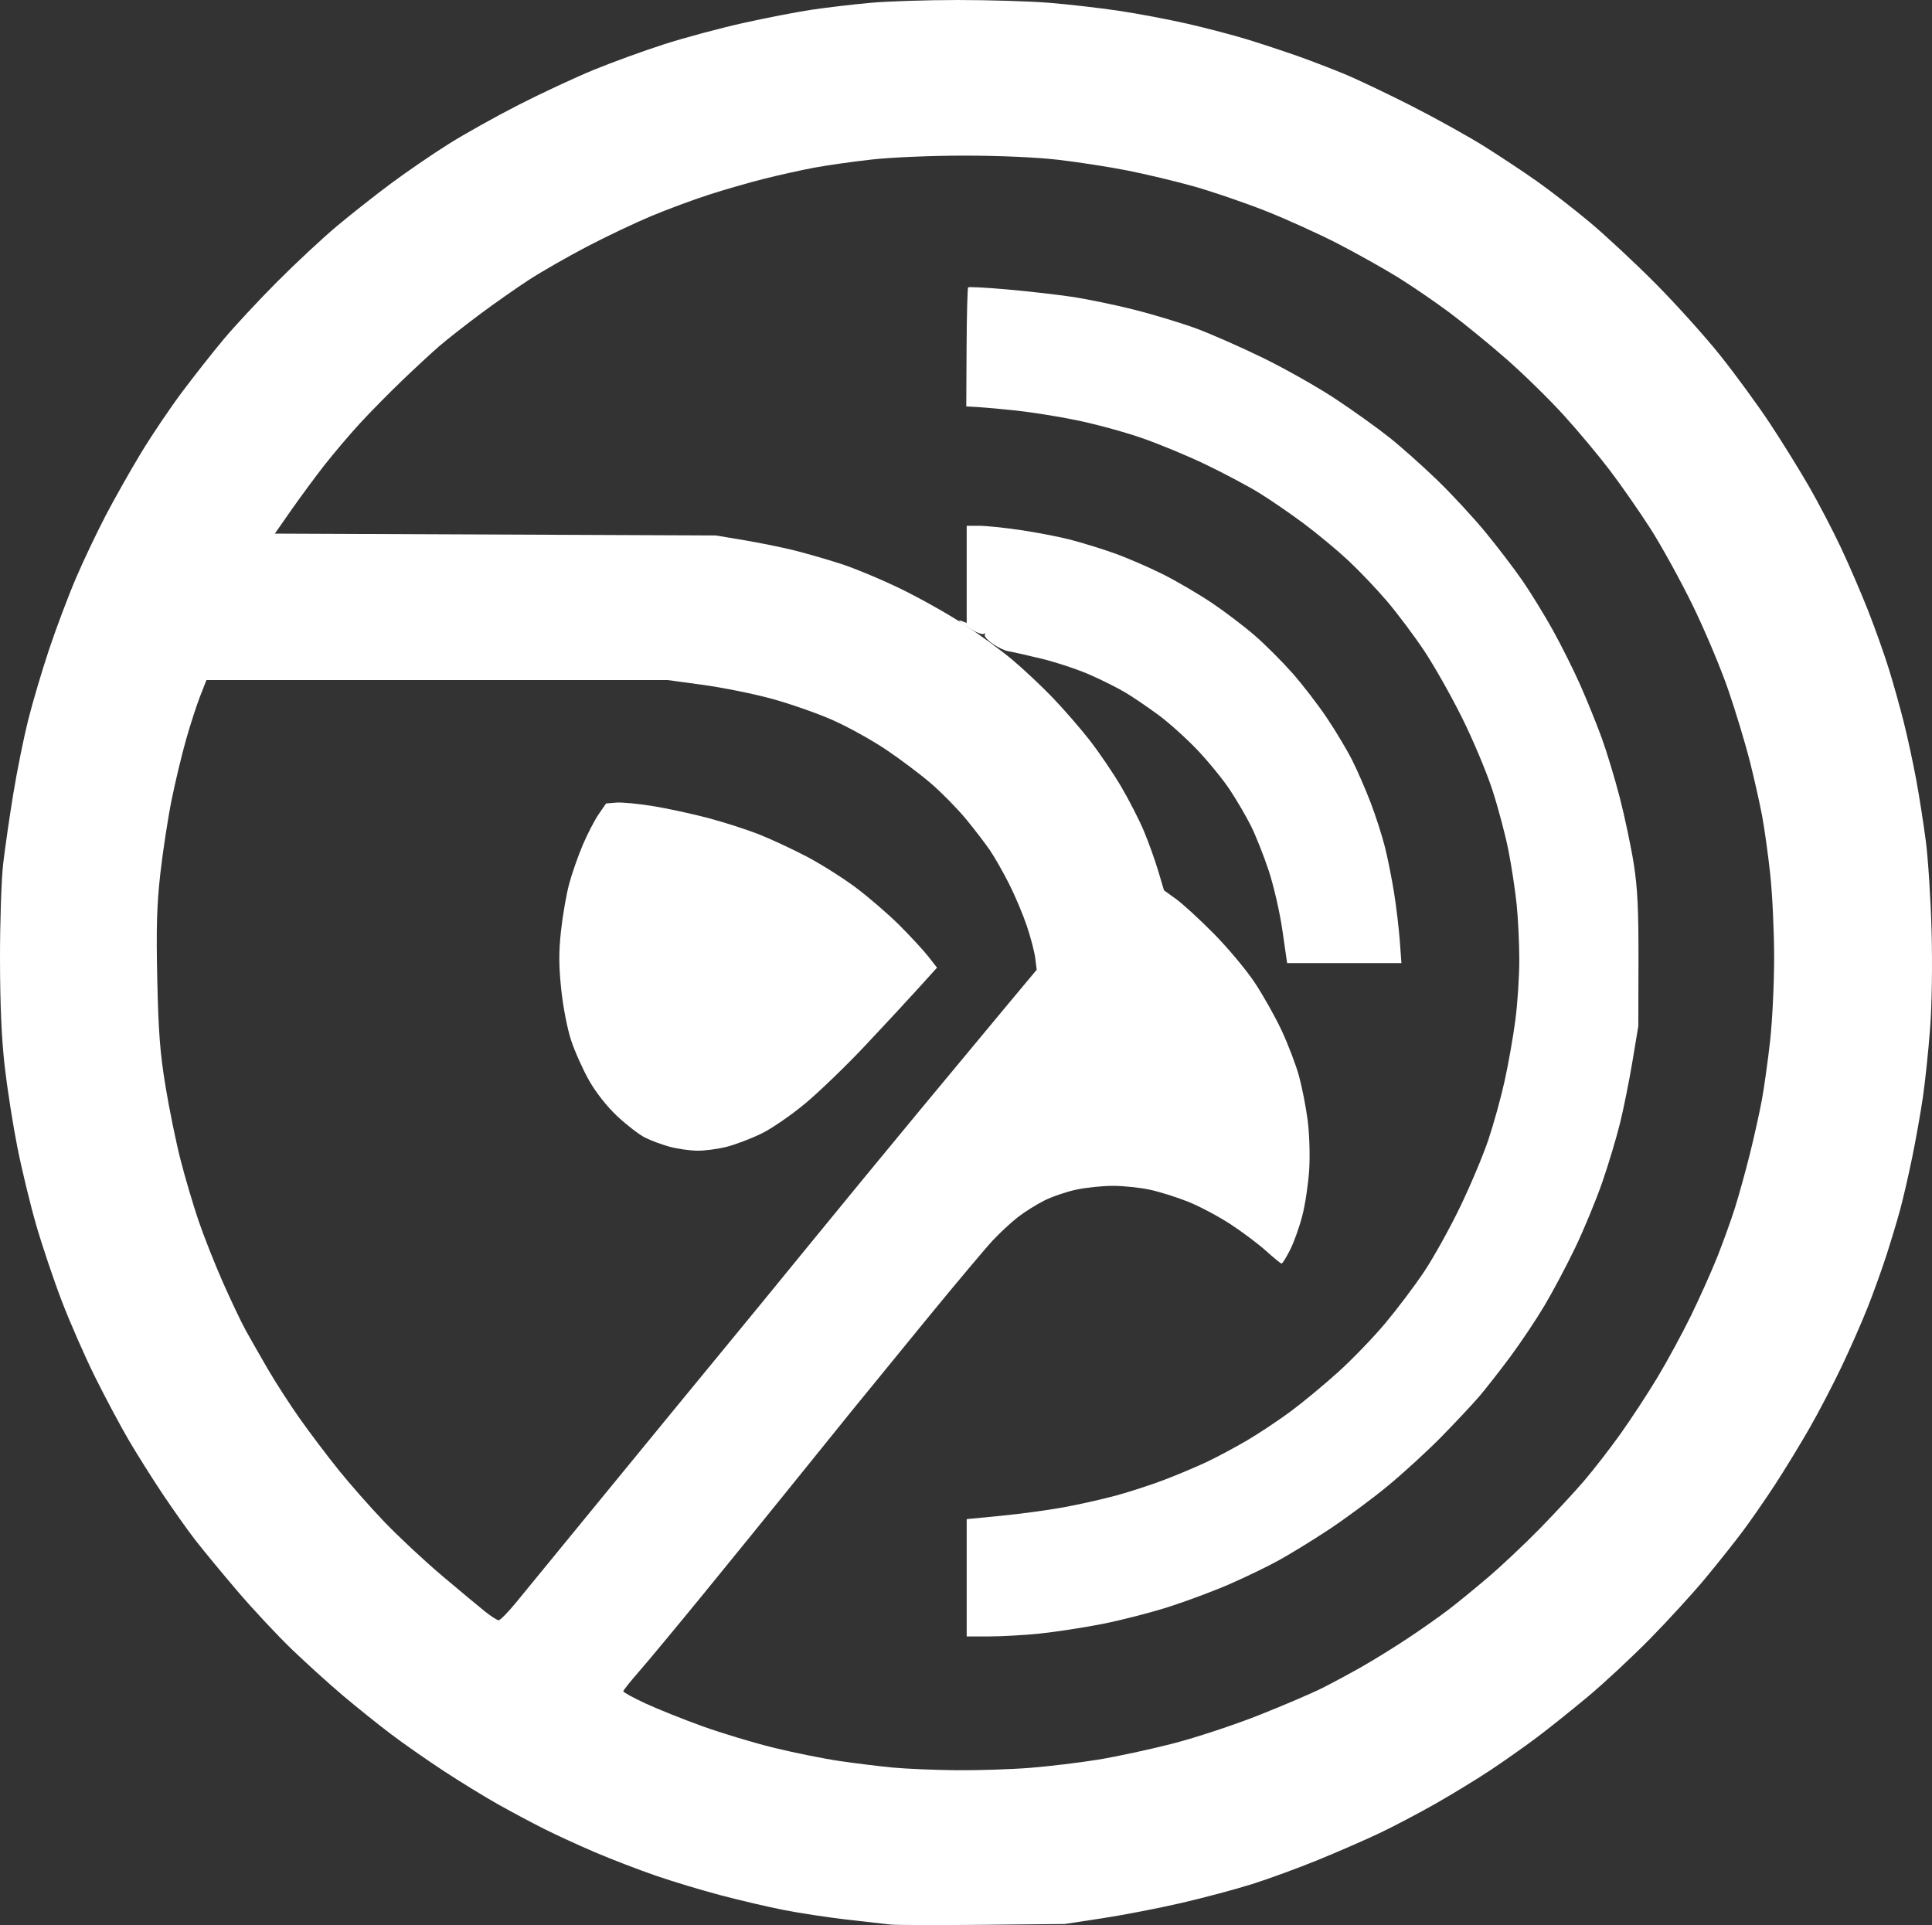 <?xml version="1.0" encoding="UTF-8" standalone="no"?>
<!-- Created with Inkscape (http://www.inkscape.org/) -->

<svg
   version="1.1"
   id="svg1"
   width="960.207"
   height="956.777"
   viewBox="0 0 960.207 956.777"
   xmlns="http://www.w3.org/2000/svg">
  <rect x="0" y="0" width="960.207" height="956.777" fill="#333333" stroke="none"/>
  <defs
     id="defs1" />
  <g
     id="g1"
     transform="translate(-0.335,-3.71)">
    <g
       id="g2"
       transform="translate(-1.063,1.961)">
      <path
         style="fill:#ffffff;fill-opacity:1"
         d="m 481.848,785.923 v -29.154 l 17,-1.646 c 9.35,-0.906 23.294,-2.791 30.987,-4.191 7.693,-1.399 19.535,-4.056 26.316,-5.903 6.781,-1.847 17.587,-5.368 24.013,-7.825 6.426,-2.456 15.884,-6.447 21.017,-8.868 5.133,-2.421 14.182,-7.258 20.108,-10.749 5.926,-3.491 15.666,-9.974 21.645,-14.406 5.979,-4.433 16.578,-13.215 23.553,-19.515 6.976,-6.3 17.542,-17.26 23.48,-24.355 5.938,-7.095 14.601,-18.6 19.25,-25.567 4.649,-6.967 12.655,-21.367 17.79,-32 5.135,-10.633 11.471,-25.674 14.08,-33.424 2.609,-7.75 6.256,-20.928 8.104,-29.285 1.848,-8.357 4.252,-21.997 5.342,-30.311 1.09,-8.314 1.971,-21.836 1.958,-30.048 -0.013,-8.212 -0.613,-20.632 -1.334,-27.598 -0.721,-6.967 -2.552,-18.967 -4.069,-26.667 -1.517,-7.7 -5.113,-21.24 -7.99,-30.089 -2.878,-8.849 -9.692,-25.049 -15.143,-36 -5.451,-10.951 -13.918,-25.911 -18.817,-33.245 -4.899,-7.333 -13.114,-18.29 -18.255,-24.348 -5.142,-6.058 -13.859,-15.226 -19.371,-20.374 -5.512,-5.148 -15.492,-13.436 -22.177,-18.418 -6.685,-4.982 -16.655,-11.829 -22.155,-15.215 -5.5,-3.386 -17.5,-9.757 -26.667,-14.158 -9.167,-4.401 -23.678,-10.4 -32.247,-13.33 -8.569,-2.931 -22.969,-6.832 -32,-8.669 -9.031,-1.837 -22.42,-3.975 -29.753,-4.752 -7.333,-0.776 -15.932,-1.559 -19.107,-1.74 l -5.774,-0.329 0.155,-29.27 c 0.085,-16.099 0.435,-29.551 0.778,-29.893 0.343,-0.343 8.871,0.099 18.952,0.981 10.081,0.882 24.584,2.524 32.229,3.649 7.645,1.125 21.745,4.03 31.333,6.455 9.589,2.426 23.434,6.62 30.767,9.321 7.333,2.701 22.333,9.308 33.333,14.683 11,5.374 27.2,14.541 36,20.37 8.8,5.829 20.8,14.418 26.667,19.086 5.867,4.668 16.594,14.217 23.837,21.22 7.244,7.002 18.096,18.732 24.115,26.065 6.019,7.333 14.254,18.133 18.299,24 4.045,5.867 10.78,16.821 14.966,24.343 4.186,7.522 10.338,19.822 13.67,27.333 3.333,7.511 8.139,19.357 10.681,26.323 2.541,6.967 6.627,20.467 9.079,30 2.452,9.533 5.549,24.233 6.882,32.667 1.883,11.91 2.407,22.626 2.346,48 l -0.079,32.667 -2.88,17.333 c -1.584,9.533 -4.351,23.333 -6.148,30.667 -1.797,7.333 -5.754,20.533 -8.792,29.333 -3.039,8.8 -9.042,23.365 -13.341,32.366 -4.299,9.001 -11.296,22.201 -15.549,29.333 -4.253,7.132 -11.981,18.667 -17.172,25.634 -5.191,6.967 -12.002,15.667 -15.135,19.333 -3.133,3.667 -11.49,12.591 -18.571,19.831 -7.081,7.24 -19.387,18.51 -27.348,25.044 -7.961,6.534 -21.161,16.278 -29.333,21.654 -8.173,5.375 -19.363,12.229 -24.868,15.231 -5.505,3.002 -16.289,8.205 -23.965,11.562 -7.676,3.357 -21.344,8.466 -30.374,11.353 -9.03,2.887 -24.045,6.732 -33.368,8.545 -9.323,1.813 -23.164,3.93 -30.758,4.705 -7.594,0.775 -18.844,1.409 -25,1.409 H 481.848 Z M 638.746,464.077 c -1.309,-9.055 -4.379,-22.377 -6.891,-29.895 -2.492,-7.459 -6.433,-17.359 -8.758,-22 -2.325,-4.641 -7,-12.638 -10.388,-17.771 -3.388,-5.133 -10.668,-14.076 -16.178,-19.873 -5.51,-5.797 -14.218,-13.629 -19.351,-17.406 -5.133,-3.777 -12.383,-8.717 -16.11,-10.978 -3.727,-2.261 -11.8,-6.319 -17.939,-9.018 -6.139,-2.699 -17.19,-6.354 -24.557,-8.121 -7.367,-1.767 -14.677,-3.403 -16.245,-3.635 -1.568,-0.232 -4.973,-1.875 -7.566,-3.652 -2.593,-1.777 -4.364,-3.85 -3.935,-4.607 0.429,-0.757 0.292,-0.934 -0.305,-0.394 -0.597,0.54 -3.243,-0.306 -5.88,-1.88 -2.638,-1.574 -5.395,-3.402 -6.129,-4.061 -0.815,-0.733 -0.426,-0.854 1,-0.311 l 2.333,0.888 v -24.143 -24.143 h 6.162 c 3.389,0 12.539,0.936 20.333,2.081 7.794,1.145 18.779,3.247 24.411,4.671 5.632,1.425 15.532,4.458 22,6.741 6.468,2.283 17.485,7.024 24.483,10.535 6.998,3.512 18.098,10.01 24.667,14.442 6.569,4.431 16.144,11.722 21.277,16.202 5.133,4.479 13.421,12.761 18.416,18.403 4.996,5.642 12.695,15.622 17.11,22.177 4.415,6.555 10.135,16.105 12.712,21.22 2.576,5.116 6.728,14.657 9.226,21.202 2.498,6.545 5.693,16.496 7.1,22.113 1.407,5.617 3.457,15.913 4.556,22.879 1.098,6.967 2.36,17.617 2.803,23.667 l 0.806,11 h -28.402 -28.402 z"
         id="path3" />
      <path
         style="fill:#ffffff;fill-opacity:1"
         d="m 443.848,958.253 c -2.933,-0.299 -12.908,-1.43 -22.166,-2.513 -9.258,-1.083 -23.058,-3.189 -30.667,-4.681 -7.609,-1.492 -21.634,-4.763 -31.167,-7.27 -9.533,-2.507 -24.271,-6.956 -32.751,-9.887 -8.479,-2.931 -21.949,-8.119 -29.932,-11.529 -7.983,-3.41 -19.346,-8.627 -25.249,-11.593 -5.904,-2.966 -16.134,-8.418 -22.734,-12.115 -6.6,-3.697 -18.864,-11.217 -27.253,-16.71 -8.389,-5.493 -20.389,-13.891 -26.667,-18.662 -6.277,-4.771 -16.799,-13.221 -23.381,-18.778 -6.582,-5.557 -17.912,-15.804 -25.177,-22.771 -7.265,-6.967 -19.602,-20.167 -27.415,-29.333 C 111.475,783.244 102.066,771.844 98.379,767.077 94.692,762.31 87.462,752.11 82.312,744.41 77.163,736.71 69.567,724.645 65.431,717.598 61.296,710.551 53.773,696.451 48.713,686.265 43.652,676.078 36.182,659.044 32.111,648.41 28.041,637.777 22.289,620.677 19.329,610.41 16.369,600.144 12.165,582.744 9.987,571.744 c -2.178,-11 -4.992,-29 -6.253,-40 C 2.179,518.177 1.428,501.021 1.398,478.41 1.375,460.077 2.084,438.777 2.975,431.077 c 0.891,-7.7 3.142,-23.3 5.004,-34.667 1.861,-11.367 5.186,-27.867 7.387,-36.667 2.202,-8.8 6.911,-24.7 10.466,-35.333 3.555,-10.633 9.548,-26.533 13.318,-35.333 3.77,-8.8 10.468,-22.9 14.884,-31.333 4.416,-8.433 12.319,-22.41 17.561,-31.06 5.243,-8.649 14.376,-22.194 20.297,-30.098 5.92,-7.905 15.158,-19.632 20.528,-26.061 5.37,-6.429 17.338,-19.303 26.596,-28.608 9.258,-9.306 22.705,-21.835 29.882,-27.844 7.177,-6.009 19.338,-15.591 27.024,-21.293 7.686,-5.703 20.414,-14.42 28.284,-19.371 7.87,-4.952 23.61,-13.752 34.976,-19.556 11.367,-5.804 28.118,-13.612 37.225,-17.351 9.107,-3.739 24.822,-9.459 34.921,-12.711 10.1,-3.252 27.849,-8.025 39.442,-10.607 11.593,-2.582 27.079,-5.577 34.412,-6.655 7.333,-1.078 20.233,-2.594 28.667,-3.367 8.433,-0.774 27.996,-1.409 43.473,-1.412 15.477,-0.003 35.877,0.614 45.333,1.371 9.457,0.757 24.994,2.531 34.527,3.944 9.533,1.412 25.133,4.357 34.667,6.544 9.533,2.187 23.056,5.75 30.05,7.919 6.994,2.169 17.898,5.772 24.231,8.007 6.333,2.235 16.811,6.251 23.284,8.923 6.473,2.672 21.669,9.903 33.769,16.067 12.1,6.164 28.445,15.261 36.323,20.215 7.877,4.954 19.577,12.725 26,17.269 6.423,4.544 17.977,13.504 25.677,19.911 7.7,6.407 22.404,20.089 32.676,30.405 10.272,10.316 24.902,26.555 32.512,36.089 7.61,9.533 18.782,24.833 24.827,34 6.045,9.167 14.765,23.242 19.379,31.28 4.613,8.037 11.658,21.537 15.655,30 3.997,8.463 10.121,22.647 13.61,31.519 3.489,8.873 8.179,22.073 10.422,29.333 2.244,7.261 5.579,19.201 7.412,26.534 1.833,7.333 4.555,19.933 6.049,28 1.494,8.067 3.657,21.867 4.805,30.667 1.149,8.8 2.438,28.9 2.865,44.667 0.459,16.947 0.154,36.843 -0.746,48.667 -0.837,11 -2.445,26.3 -3.572,34 -1.127,7.7 -3.528,21.2 -5.334,30 -1.806,8.8 -4.508,20.5 -6.005,26 -1.497,5.5 -4.566,15.7 -6.821,22.667 -2.255,6.967 -6.407,18.502 -9.226,25.634 -2.82,7.132 -8.627,20.34 -12.905,29.351 -4.278,9.011 -11.559,22.975 -16.181,31.032 -4.622,8.057 -12.314,20.649 -17.094,27.983 -4.78,7.333 -12.06,17.828 -16.176,23.321 -4.116,5.493 -12.474,15.993 -18.572,23.333 -6.099,7.34 -18.399,20.782 -27.333,29.871 -8.935,9.089 -22.845,22.034 -30.912,28.768 -8.067,6.733 -19.467,15.845 -25.333,20.247 -5.867,4.403 -16.067,11.602 -22.667,15.998 -6.6,4.397 -18.9,11.924 -27.333,16.727 -8.433,4.803 -21.108,11.474 -28.167,14.823 -7.058,3.35 -20.858,9.367 -30.667,13.372 -9.808,4.005 -24.542,9.395 -32.742,11.978 -8.2,2.583 -24.1,6.818 -35.333,9.411 -11.233,2.593 -28.824,5.992 -39.091,7.554 l -18.667,2.84 -40.667,0.405 c -22.367,0.223 -43.067,0.16 -46,-0.139 z m 69.473,-77.865 c 9.456,-0.746 24.694,-2.58 33.86,-4.076 9.167,-1.496 25.897,-5.099 37.179,-8.006 11.282,-2.907 30.482,-9.242 42.667,-14.077 12.185,-4.835 26.354,-10.899 31.487,-13.476 5.133,-2.577 14.133,-7.421 20,-10.766 5.867,-3.345 16.067,-9.666 22.667,-14.047 6.6,-4.381 15.6,-10.712 20,-14.069 4.4,-3.356 13.4,-10.712 20,-16.345 6.6,-5.634 18.064,-16.44 25.476,-24.013 7.412,-7.573 17.33,-18.27 22.041,-23.77 4.711,-5.5 12.845,-16 18.076,-23.333 5.231,-7.333 13.486,-19.933 18.346,-28 4.859,-8.067 12.374,-21.912 16.699,-30.767 4.325,-8.855 10.232,-22.055 13.126,-29.333 2.894,-7.278 6.826,-18.198 8.737,-24.266 1.912,-6.068 5.234,-18.068 7.383,-26.667 2.149,-8.599 4.844,-20.734 5.99,-26.968 1.146,-6.233 2.987,-19.433 4.092,-29.333 1.105,-9.9 2.008,-28.5 2.007,-41.333 -7.9e-4,-12.833 -0.87,-31.433 -1.932,-41.333 -1.062,-9.9 -2.896,-23.1 -4.076,-29.333 -1.18,-6.233 -3.89,-18.29 -6.023,-26.792 -2.133,-8.502 -6.933,-24.402 -10.668,-35.333 -3.735,-10.931 -11.786,-30.075 -17.892,-42.541 -6.106,-12.467 -15.541,-29.581 -20.966,-38.032 -5.425,-8.451 -14.403,-21.351 -19.95,-28.667 -5.547,-7.316 -15.91,-19.718 -23.03,-27.56 -7.119,-7.842 -19.896,-20.363 -28.393,-27.823 -8.497,-7.46 -21.322,-17.935 -28.501,-23.278 -7.179,-5.343 -18.638,-13.181 -25.465,-17.417 -6.827,-4.237 -20.213,-11.742 -29.746,-16.678 -9.533,-4.936 -25.886,-12.343 -36.338,-16.46 -10.453,-4.117 -26.353,-9.554 -35.333,-12.082 -8.981,-2.528 -23.829,-6.084 -32.995,-7.901 -9.167,-1.818 -24.767,-4.233 -34.667,-5.368 -10.869,-1.246 -29.357,-2.059 -46.667,-2.053 -16.22,0.006 -36.192,0.855 -46,1.955 -9.533,1.069 -22.433,2.903 -28.667,4.075 -6.233,1.172 -17.333,3.638 -24.667,5.48 -7.333,1.842 -19.709,5.408 -27.502,7.925 -7.793,2.517 -20.693,7.304 -28.667,10.637 -7.974,3.333 -22.298,10.139 -31.831,15.124 -9.533,4.985 -22.433,12.365 -28.667,16.4 -6.233,4.035 -17.333,11.816 -24.667,17.291 -7.333,5.476 -16.333,12.54 -20,15.698 -3.667,3.158 -12.055,10.915 -18.642,17.237 -6.586,6.322 -16.104,15.995 -21.151,21.495 -5.047,5.5 -12.93,14.8 -17.517,20.667 -4.587,5.867 -11.985,15.891 -16.439,22.276 l -8.099,11.609 109.591,0.459 109.591,0.459 14,2.348 c 7.7,1.291 18.8,3.537 24.667,4.991 5.867,1.454 16.367,4.479 23.333,6.723 6.967,2.244 20.467,7.876 30,12.515 9.533,4.64 23.665,12.589 31.404,17.665 7.739,5.076 18.539,12.986 24,17.578 5.461,4.592 14.346,12.93 19.745,18.53 5.398,5.6 13.652,15.072 18.342,21.05 4.69,5.978 11.801,16.411 15.804,23.184 4.002,6.773 9.176,16.877 11.498,22.453 2.321,5.576 5.505,14.459 7.076,19.74 l 2.855,9.601 5.972,4.295 c 3.285,2.362 11.672,10.049 18.639,17.082 6.967,7.033 16.124,17.963 20.35,24.289 4.226,6.326 10.306,17.123 13.512,23.994 3.206,6.871 7.071,16.993 8.59,22.493 1.519,5.5 3.468,15.4 4.33,22 0.882,6.744 1.224,17.548 0.781,24.667 -0.433,6.967 -1.973,17.259 -3.421,22.872 -1.448,5.613 -4.183,13.263 -6.077,17 -1.894,3.737 -3.795,6.795 -4.225,6.795 -0.43,0 -3.87,-2.796 -7.644,-6.213 -3.774,-3.417 -11.734,-9.404 -17.689,-13.304 -5.954,-3.9 -15.464,-8.948 -21.131,-11.217 -5.668,-2.269 -14.296,-4.972 -19.174,-6.006 -4.878,-1.034 -13.069,-1.88 -18.202,-1.88 -5.133,0 -13.312,0.843 -18.175,1.874 -4.863,1.031 -12.063,3.491 -16,5.468 -3.937,1.977 -9.859,5.707 -13.159,8.29 -3.3,2.583 -8.875,7.762 -12.389,11.509 -3.514,3.747 -18.183,21.213 -32.597,38.813 -14.414,17.6 -31.071,38 -37.015,45.333 -5.944,7.333 -19.753,24.433 -30.687,38 -10.934,13.567 -30.665,37.867 -43.846,54 -13.181,16.133 -27.453,33.314 -31.716,38.178 -4.263,4.865 -7.75,9.254 -7.75,9.753 0,0.499 4.95,3.207 11,6.017 6.05,2.81 18.791,7.914 28.312,11.342 9.522,3.428 25.505,8.245 35.518,10.703 10.013,2.459 24.722,5.423 32.688,6.587 7.965,1.164 19.882,2.629 26.482,3.254 6.6,0.626 20.763,1.219 31.473,1.318 10.71,0.099 27.21,-0.43 36.667,-1.176 z M 257.998,798.077 c 4.063,-4.95 25.188,-30.747 46.944,-57.326 21.756,-26.579 46.91,-57.239 55.898,-68.132 8.988,-10.893 28.033,-34.146 42.322,-51.674 14.289,-17.527 39.152,-47.768 55.252,-67.201 16.099,-19.433 35.785,-43.133 43.747,-52.667 l 14.475,-17.333 -0.707,-5.704 c -0.389,-3.137 -2.259,-10.33 -4.157,-15.983 -1.898,-5.653 -5.856,-15.05 -8.797,-20.882 -2.941,-5.832 -7.206,-13.34 -9.479,-16.684 -2.273,-3.344 -7.598,-10.303 -11.835,-15.464 -4.237,-5.161 -12.078,-13.161 -17.425,-17.777 -5.347,-4.616 -15.556,-12.296 -22.688,-17.065 -7.132,-4.769 -19.086,-11.365 -26.566,-14.656 -7.479,-3.292 -20.946,-7.998 -29.926,-10.46 -8.98,-2.461 -24.325,-5.566 -34.101,-6.9 L 333.181,339.744 H 218.595 104.009 l -3.14,8 c -1.727,4.4 -4.893,14.18 -7.034,21.733 -2.142,7.553 -5.373,21.053 -7.179,30 -1.807,8.947 -4.303,25.254 -5.548,36.238 -1.78,15.714 -2.111,26.94 -1.551,52.667 0.572,26.279 1.379,36.752 4.112,53.363 1.87,11.367 5.252,27.867 7.515,36.667 2.263,8.8 6.255,22.3 8.872,30 2.616,7.7 8.07,21.5 12.121,30.667 4.05,9.167 9.189,19.967 11.42,24 2.231,4.033 7.198,12.733 11.038,19.333 3.84,6.6 10.997,17.67 15.903,24.6 4.906,6.93 13.509,18.314 19.116,25.297 5.607,6.983 15.895,18.65 22.862,25.926 6.967,7.276 19.867,19.312 28.667,26.745 8.8,7.434 18.4,15.426 21.333,17.762 2.933,2.336 5.955,4.267 6.714,4.291 0.76,0.025 4.705,-4.005 8.769,-8.955 z M 334.182,571.684 c -3.849,-1.037 -9.38,-3.099 -12.29,-4.584 -2.91,-1.484 -9.065,-6.23 -13.677,-10.545 -5.062,-4.735 -10.6,-11.737 -13.969,-17.662 -3.07,-5.399 -7.097,-14.365 -8.947,-19.924 -1.928,-5.792 -4.052,-16.701 -4.974,-25.55 -1.229,-11.789 -1.249,-18.704 -0.086,-29.226 0.838,-7.581 2.649,-17.983 4.024,-23.116 1.375,-5.133 4.413,-13.833 6.751,-19.333 2.338,-5.5 5.907,-12.4 7.931,-15.333 l 3.68,-5.333 5.117,-0.424 c 2.815,-0.233 11.19,0.578 18.613,1.804 7.422,1.225 19.874,3.944 27.67,6.042 7.796,2.098 18.896,5.683 24.667,7.967 5.77,2.284 16.28,7.172 23.354,10.862 7.074,3.69 18.174,10.682 24.667,15.537 6.492,4.855 16.313,13.339 21.823,18.853 5.51,5.514 11.941,12.489 14.291,15.498 l 4.272,5.472 -9.624,10.634 c -5.293,5.849 -17.124,18.599 -26.291,28.334 -9.167,9.735 -22.362,22.476 -29.323,28.314 -6.961,5.838 -16.861,12.666 -22,15.174 -5.139,2.508 -12.919,5.469 -17.29,6.58 -4.371,1.111 -10.971,1.981 -14.667,1.932 -3.696,-0.048 -9.869,-0.936 -13.719,-1.972 z"
         id="path2" />
    </g>
  </g>
</svg>
